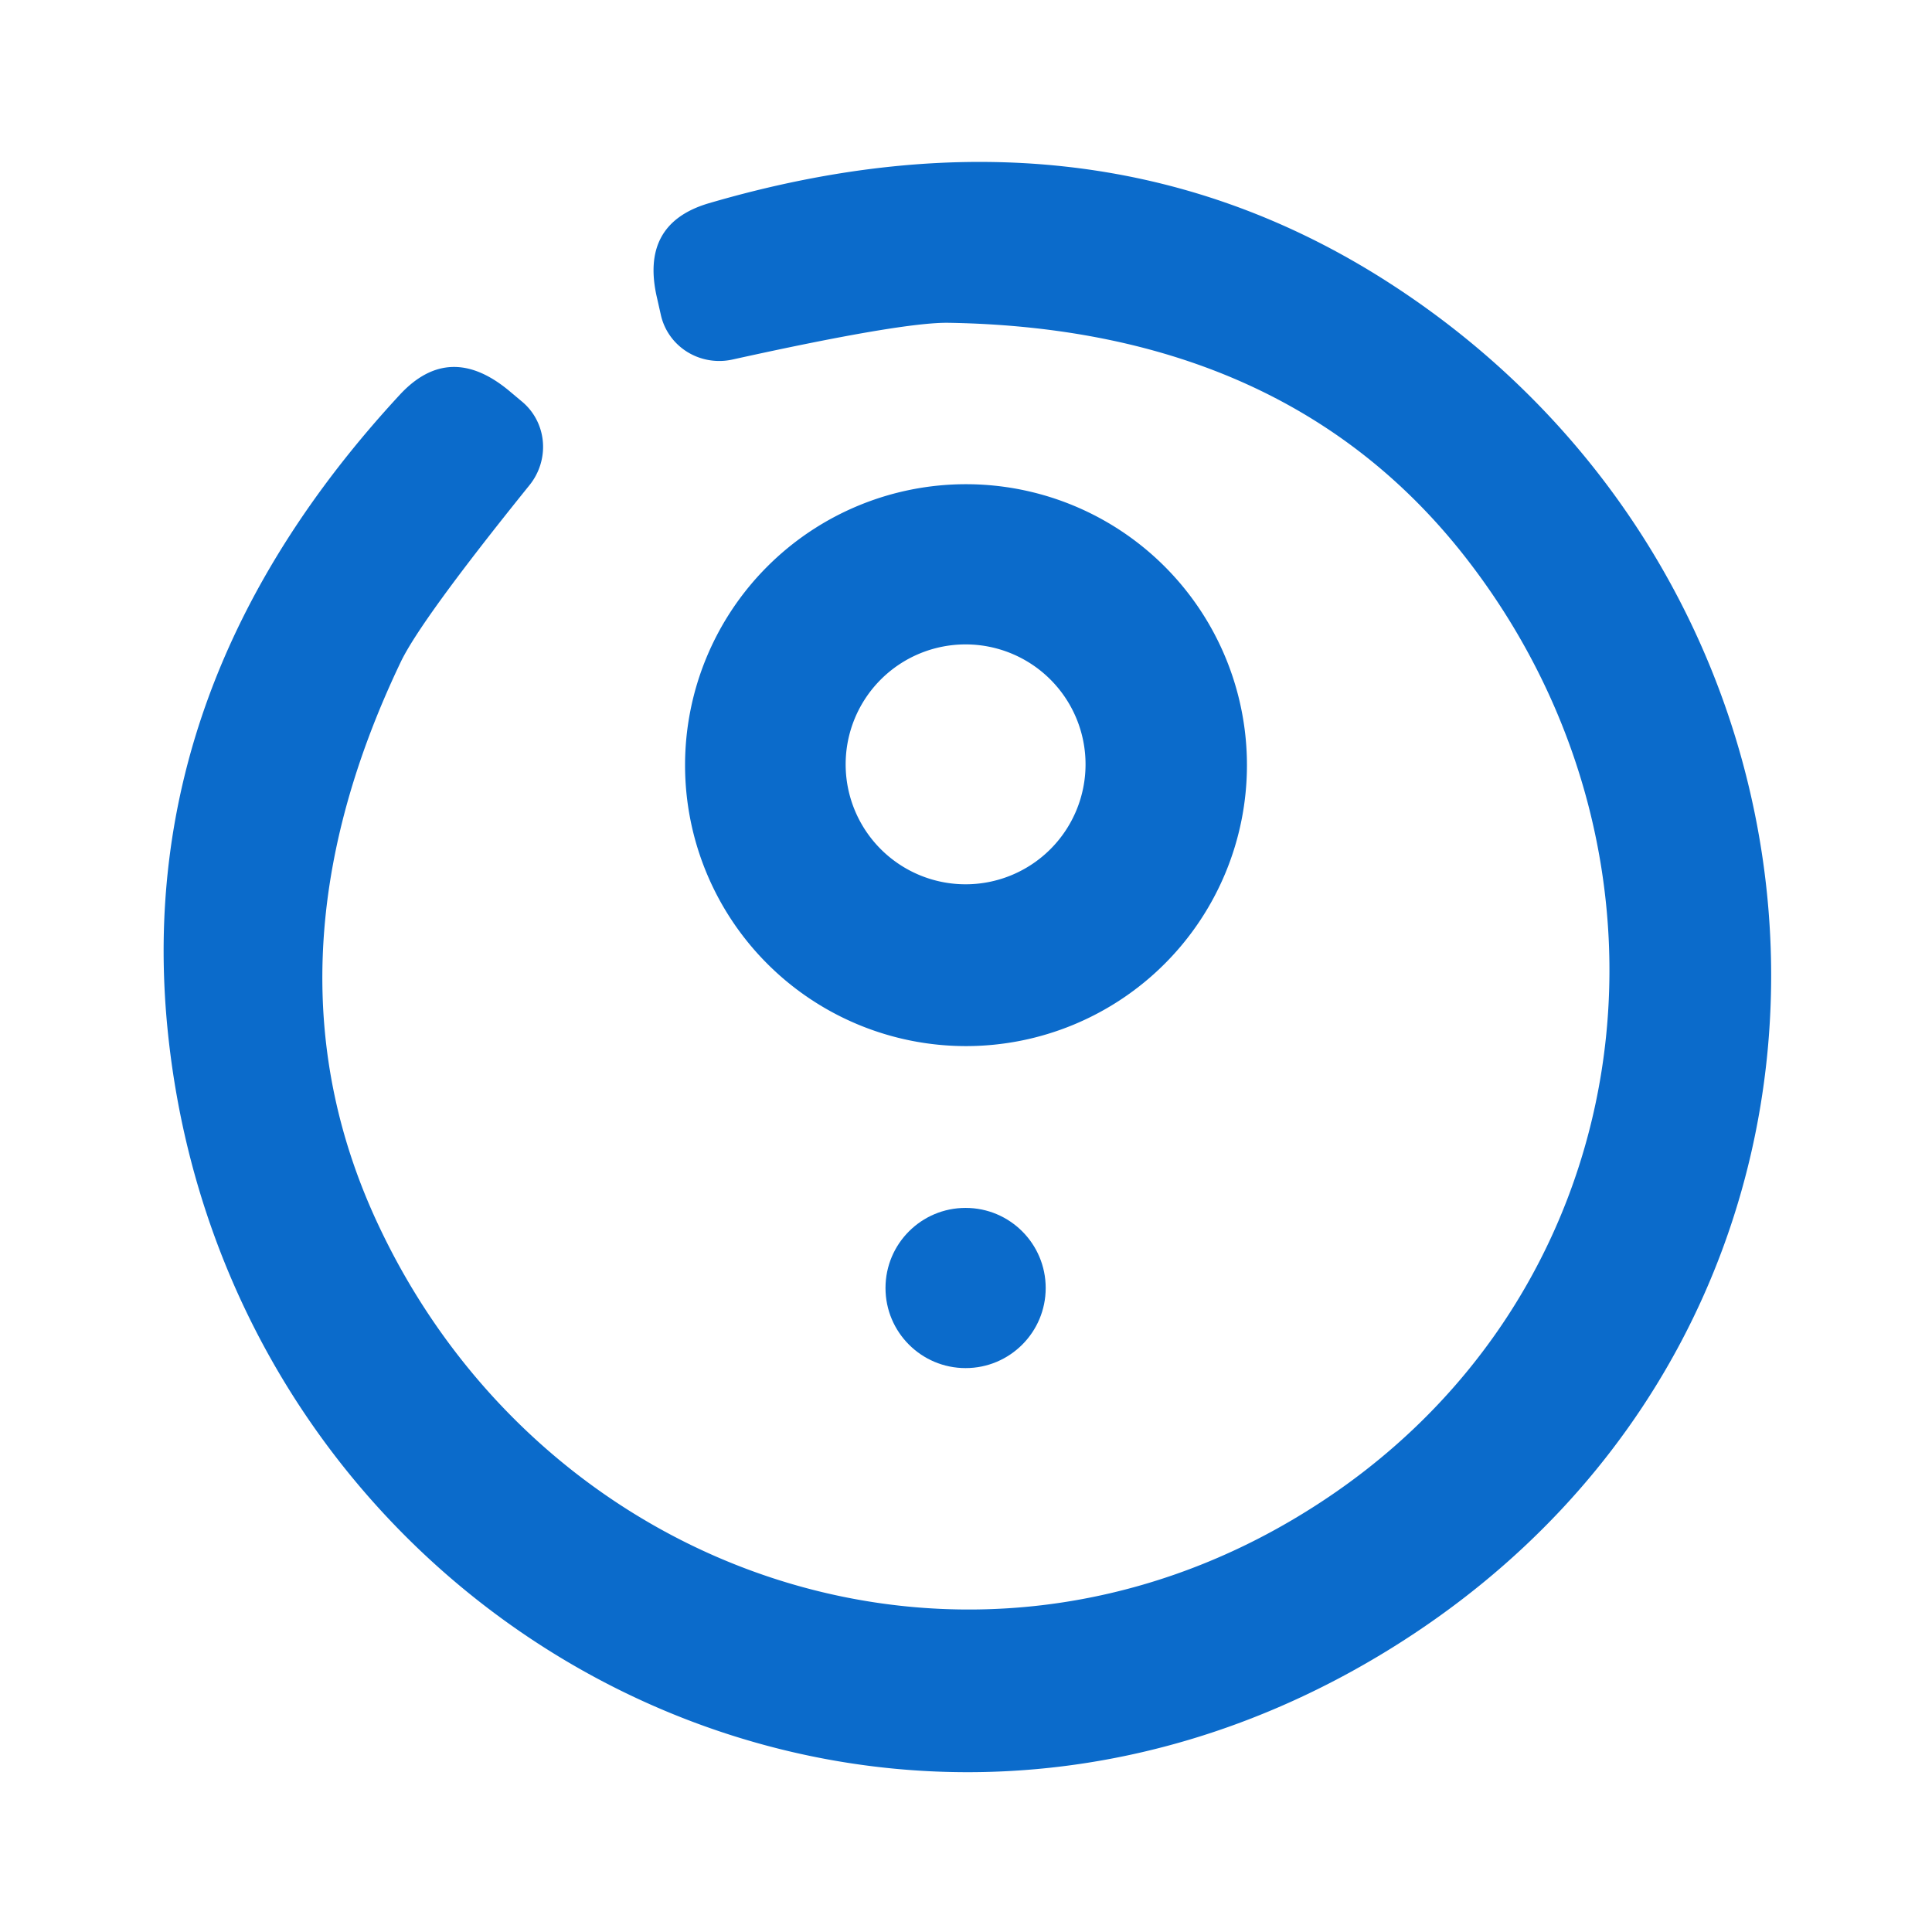 <?xml version="1.0" encoding="UTF-8" standalone="no"?>
<!DOCTYPE svg PUBLIC "-//W3C//DTD SVG 1.1//EN" "http://www.w3.org/Graphics/SVG/1.1/DTD/svg11.dtd">
<svg xmlns="http://www.w3.org/2000/svg" version="1.1" viewBox="0.00 0.00 48.00 48.00">
<path fill="#0b6bcb" d="
  M 34.55 40.96
  C 21.52 49.03 5.60 40.25 4.16 25.54
  Q 3.32 16.95 9.94 9.80
  Q 11.17 8.48 12.65 9.71
  L 12.96 9.97
  A 1.50 1.47 -50.8 0 1 13.15 12.06
  Q 10.44 15.42 9.95 16.46
  Q 6.33 24.05 9.46 30.56
  C 13.60 39.21 24.04 42.77 32.44 37.56
  C 40.85 32.36 42.31 21.42 36.42 13.86
  Q 31.98 8.16 23.57 8.02
  Q 22.42 8.00 18.21 8.93
  A 1.50 1.47 -12.8 0 1 16.42 7.83
  L 16.33 7.43
  Q 15.88 5.56 17.61 5.05
  Q 26.97 2.31 34.28 6.88
  C 46.81 14.73 47.58 32.89 34.55 40.96
  Z"
/>
<path fill="#0b6bcb" d="
  M 30.98 19.01
  A 6.98 6.98 0.0 0 1 24.00 25.99
  A 6.98 6.98 0.0 0 1 17.02 19.01
  A 6.98 6.98 0.0 0 1 24.00 12.03
  A 6.98 6.98 0.0 0 1 30.98 19.01
  Z
  M 26.97 18.99
  A 2.98 2.98 0.0 0 0 23.99 16.01
  A 2.98 2.98 0.0 0 0 21.01 18.99
  A 2.98 2.98 0.0 0 0 23.99 21.97
  A 2.98 2.98 0.0 0 0 26.97 18.99
  Z"
/>
<circle fill="#0b6bcb" cx="23.99" cy="32.00" r="1.99"/>
</svg>
